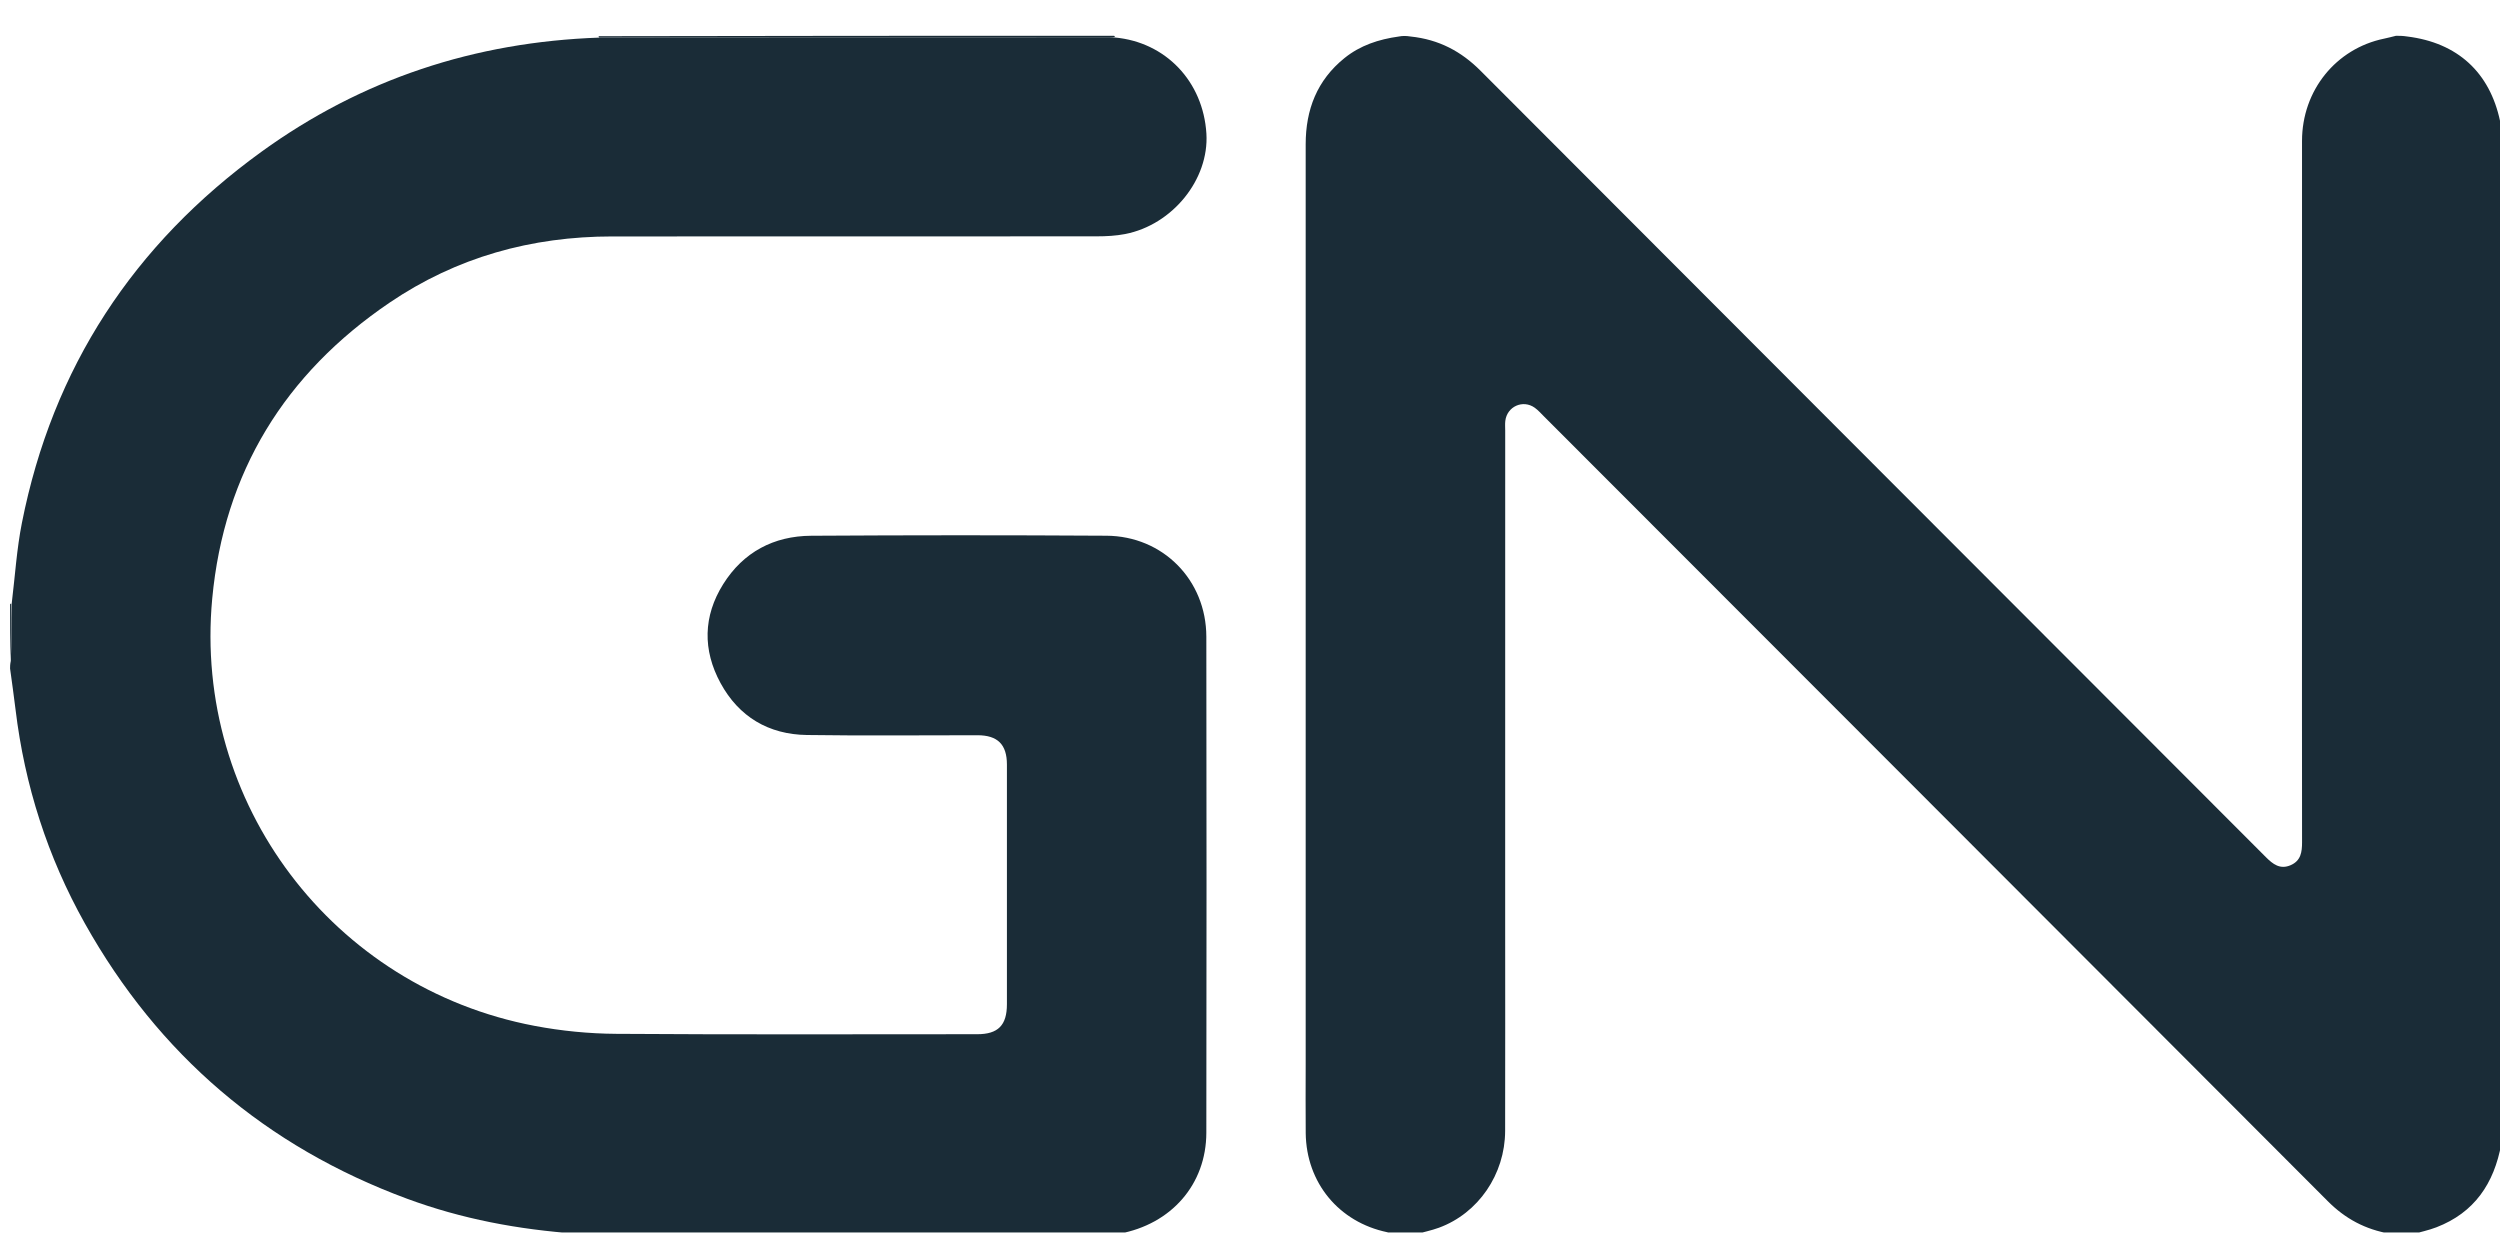 <svg width="73" height="36" viewBox="0 0 73 36" fill="none" xmlns="http://www.w3.org/2000/svg">
<g id="GN logo - " clip-path="url(#clip0_179_6973)">
<path id="Vector" d="M32.554 1.095C34.038 1.23 35.133 2.379 35.227 3.901C35.309 5.235 34.241 6.563 32.854 6.834C32.585 6.886 32.304 6.901 32.029 6.901C27.313 6.905 22.597 6.903 17.88 6.904C15.52 6.904 13.33 7.51 11.372 8.84C8.319 10.913 6.541 13.792 6.197 17.479C5.638 23.453 9.718 28.84 15.609 29.955C16.392 30.104 17.199 30.183 17.996 30.188C21.509 30.213 25.022 30.199 28.536 30.199C29.144 30.199 29.402 29.938 29.402 29.324C29.402 26.991 29.403 24.658 29.402 22.325C29.402 21.739 29.132 21.47 28.544 21.469C26.883 21.468 25.221 21.487 23.56 21.462C22.443 21.446 21.576 20.931 21.039 19.945C20.515 18.98 20.532 17.991 21.117 17.058C21.704 16.121 22.593 15.651 23.686 15.644C26.56 15.626 29.434 15.625 32.307 15.643C33.958 15.653 35.222 16.936 35.225 18.59C35.233 23.418 35.232 28.246 35.225 33.075C35.223 34.585 34.201 35.749 32.675 36.026C32.622 36.045 32.579 36.045 32.5 36.026C32.407 36.001 32.35 35.989 32.294 35.989C27.32 35.987 22.346 35.987 17.372 35.989C17.294 35.989 17.216 36.026 17.139 36.045C17.059 36.045 16.979 36.045 16.863 36.025C15.132 35.904 13.479 35.592 11.887 35.003C7.769 33.481 4.627 30.799 2.479 26.966C1.39 25.023 0.721 22.935 0.454 20.72C0.406 20.32 0.348 19.921 0.294 19.521C0.294 19.46 0.294 19.398 0.315 19.301C0.338 18.717 0.341 18.169 0.345 17.596C0.441 16.804 0.489 16.028 0.639 15.272C1.536 10.735 3.906 7.13 7.635 4.431C10.565 2.31 13.865 1.224 17.505 1.098C22.491 1.103 27.452 1.103 32.412 1.103C32.459 1.103 32.507 1.098 32.554 1.095Z" fill="#1A2C37"/>
<path id="Vector_2" d="M40.712 36.045C40.627 36.023 40.57 35.994 40.509 35.981C39.096 35.687 38.144 34.537 38.127 33.089C38.12 32.42 38.126 31.751 38.126 31.082C38.126 22.125 38.126 13.169 38.126 4.212C38.126 3.203 38.457 2.341 39.26 1.695C39.719 1.325 40.257 1.148 40.847 1.066C40.956 1.045 41.055 1.045 41.188 1.066C42.019 1.153 42.669 1.502 43.232 2.066C50.873 9.722 58.518 17.373 66.161 25.026C66.368 25.233 66.578 25.399 66.89 25.262C67.186 25.132 67.22 24.88 67.22 24.595C67.216 21.994 67.218 19.393 67.218 16.793C67.218 12.566 67.216 8.34 67.219 4.114C67.22 2.64 68.21 1.418 69.618 1.128C69.734 1.104 69.848 1.073 69.963 1.045C70.062 1.045 70.16 1.045 70.293 1.066C71.76 1.248 72.701 2.112 73.003 3.54C73.01 3.571 73.039 3.598 73.057 3.627C73.057 3.653 73.057 3.678 73.038 3.738C73.013 3.867 73.001 3.962 73.001 4.056C73 13.733 72.999 23.409 73.002 33.086C73.002 33.173 73.038 33.261 73.057 33.349C73.057 33.349 73.057 33.377 73.038 33.402C72.825 34.568 72.247 35.411 71.143 35.837C70.91 35.927 70.662 35.977 70.422 36.045C70.229 36.045 70.037 36.045 69.805 36.027C69.063 35.903 68.478 35.582 67.974 35.077C60.348 27.436 52.717 19.799 45.087 12.162C44.999 12.075 44.916 11.979 44.816 11.907C44.471 11.659 44.005 11.868 43.955 12.29C43.944 12.384 43.952 12.481 43.952 12.577C43.951 17.299 43.951 22.022 43.951 26.745C43.951 28.839 43.955 30.933 43.95 33.026C43.946 34.291 43.165 35.428 42.018 35.849C41.791 35.932 41.551 35.981 41.316 36.045C41.124 36.045 40.931 36.045 40.712 36.045Z" fill="#1A2C37"/>
<path id="Vector_3" d="M73.057 33.322C73.037 33.261 73.002 33.173 73.002 33.086C72.999 23.409 73 13.733 73.001 4.056C73.001 3.962 73.013 3.867 73.038 3.757C73.057 13.593 73.057 23.444 73.057 33.322Z" fill="#1A2C37"/>
<path id="Vector_4" d="M17.165 36.045C17.216 36.026 17.294 35.989 17.372 35.989C22.346 35.986 27.32 35.987 32.294 35.989C32.35 35.989 32.407 36.001 32.478 36.026C27.393 36.045 22.293 36.045 17.165 36.045Z" fill="#1A2C37"/>
<path id="Vector_5" d="M17.505 1.098C17.478 1.093 17.48 1.069 17.481 1.057C22.487 1.045 27.492 1.045 32.524 1.045C32.55 1.045 32.551 1.07 32.553 1.082C32.507 1.098 32.459 1.103 32.412 1.103C27.452 1.103 22.491 1.103 17.505 1.098Z" fill="#1A2C37"/>
<path id="Vector_6" d="M0.294 17.654C0.294 17.628 0.319 17.625 0.331 17.623C0.341 18.169 0.338 18.717 0.315 19.278C0.294 18.755 0.294 18.218 0.294 17.654Z" fill="#1A2C37"/>
</g>
<defs>
<clipPath id="clip0_179_6973">
<rect width="72.763" height="35" fill="white" transform="translate(0.237 0.988)"/>
</clipPath>
</defs>
</svg>
